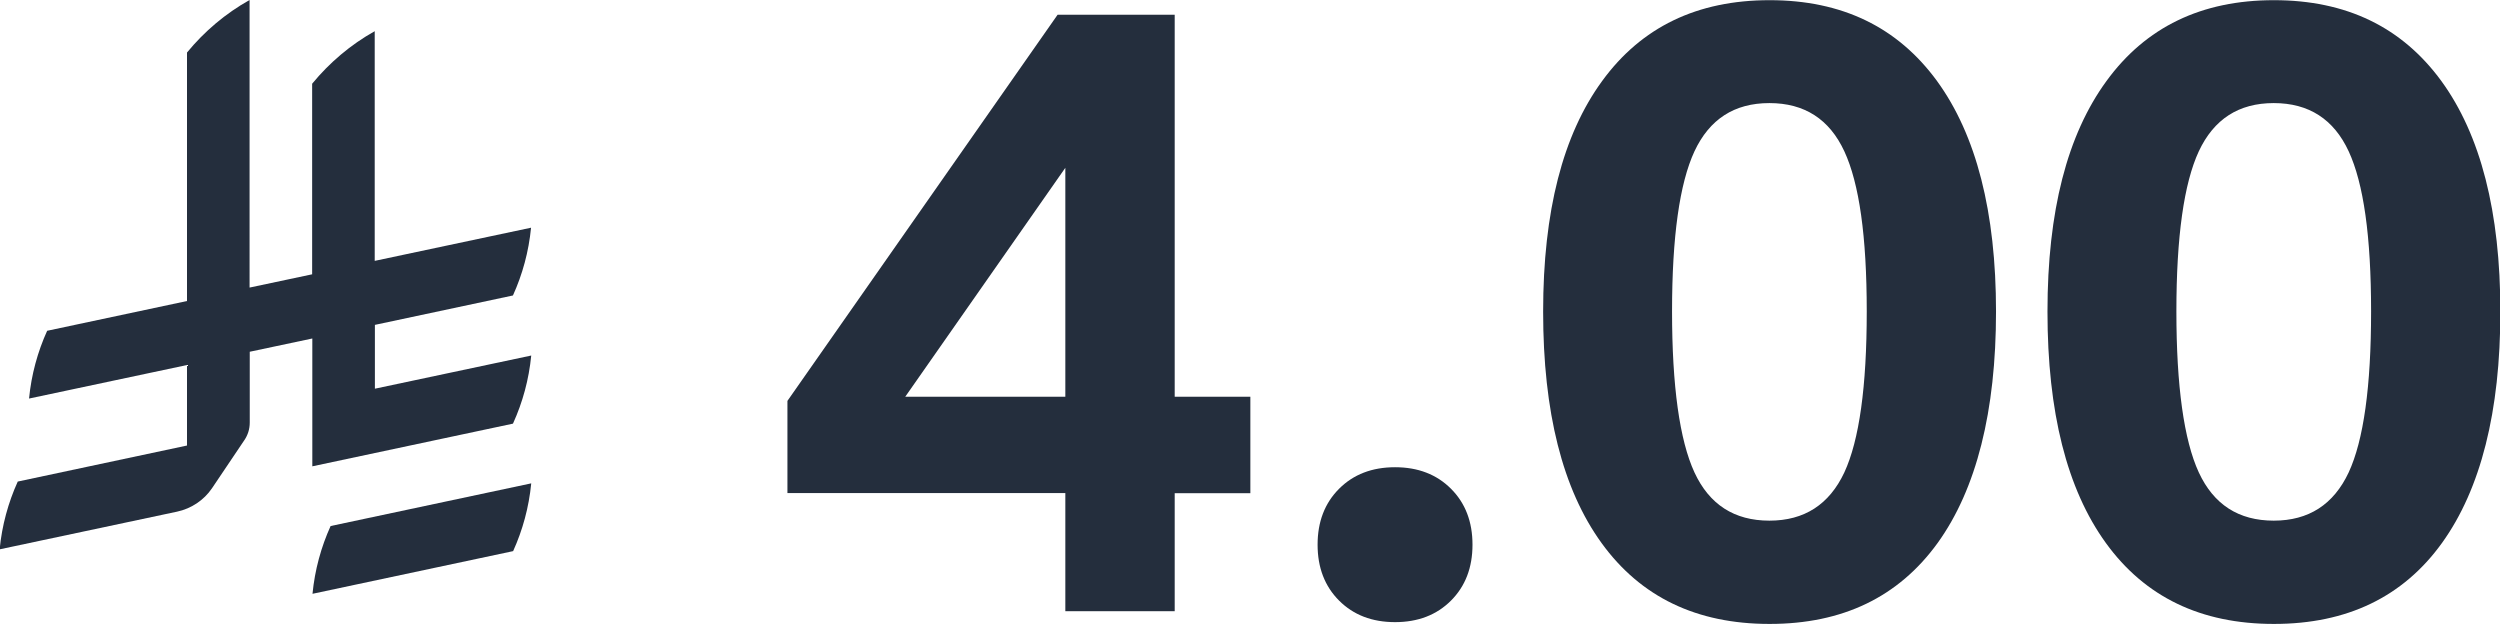 <?xml version="1.0" encoding="UTF-8"?>
<svg id="Layer_2" data-name="Layer 2" xmlns="http://www.w3.org/2000/svg" viewBox="0 0 139.44 34.8">
  <defs>
    <style>
      .cls-1 {
        fill: #242e3d;
      }
    </style>
  </defs>
  <g id="Layer_1-2" data-name="Layer 1">
    <g>
      <g>
        <path class="cls-1" d="M59.42,34.08v-6.58h-15.5v-5.14L58.99.82h6.53v21.31h4.22v5.38h-4.22v6.58h-6.1ZM59.42,22.13v-12.77l-8.93,12.77h8.93Z"/>
        <path class="cls-1" d="M77.81,34.7c-1.28,0-2.32-.4-3.12-1.2s-1.2-1.84-1.2-3.12.4-2.32,1.2-3.12c.8-.8,1.84-1.2,3.12-1.2s2.32.4,3.12,1.2c.8.8,1.2,1.84,1.2,3.12s-.4,2.32-1.2,3.12-1.84,1.2-3.12,1.2Z"/>
        <path class="cls-1" d="M98.69,34.8c-4.06,0-7.18-1.5-9.36-4.51s-3.26-7.31-3.26-12.91,1.1-9.86,3.29-12.86c2.19-3.01,5.3-4.51,9.34-4.51s7.14,1.5,9.34,4.51c2.19,3.01,3.29,7.3,3.29,12.86s-1.09,9.9-3.26,12.91c-2.18,3.01-5.3,4.51-9.36,4.51ZM98.69,29.04c1.95,0,3.34-.9,4.18-2.69.83-1.79,1.25-4.78,1.25-8.98s-.42-7.14-1.25-8.93c-.83-1.79-2.22-2.69-4.18-2.69s-3.34.9-4.18,2.69c-.83,1.79-1.25,4.77-1.25,8.93s.42,7.18,1.25,8.98c.83,1.79,2.22,2.69,4.18,2.69Z"/>
        <path class="cls-1" d="M126.82,34.8c-4.06,0-7.18-1.5-9.36-4.51-2.18-3.01-3.26-7.31-3.26-12.91s1.1-9.86,3.29-12.86c2.19-3.01,5.3-4.51,9.34-4.51s7.14,1.5,9.34,4.51c2.19,3.01,3.29,7.3,3.29,12.86s-1.09,9.9-3.26,12.91-5.3,4.51-9.36,4.51ZM126.82,29.04c1.95,0,3.34-.9,4.18-2.69.83-1.79,1.25-4.78,1.25-8.98s-.42-7.14-1.25-8.93c-.83-1.79-2.22-2.69-4.18-2.69s-3.34.9-4.18,2.69c-.83,1.79-1.25,4.77-1.25,8.93s.42,7.18,1.25,8.98c.83,1.79,2.22,2.69,4.18,2.69Z"/>
      </g>
      <g>
        <path class="cls-1" d="M18.44,29.34h0c-.53,1.17-.88,2.44-1.01,3.78l11.19-2.38c.53-1.17.88-2.44,1.01-3.78l-11.19,2.38Z"/>
        <path class="cls-1" d="M28.62,23.61c.53-1.17.88-2.44,1.01-3.78l-8.72,1.85v-3.56l7.7-1.64c.53-1.17.88-2.44,1.01-3.78l-8.72,1.85V1.74c-1.34.75-2.52,1.75-3.49,2.93v10.63l-3.49.74V0c-1.34.75-2.52,1.75-3.49,2.93v13.86l-7.8,1.66c-.53,1.17-.88,2.44-1.01,3.78l8.81-1.87v4.49l-9.44,2.01c-.53,1.17-.88,2.44-1.01,3.78l9.89-2.1c.8-.17,1.5-.64,1.95-1.3l1.81-2.69h0c.19-.28.3-.61.3-.98v-3.95l3.49-.74v7.13l11.19-2.38h0Z"/>
      </g>
    </g>
  </g>
</svg>